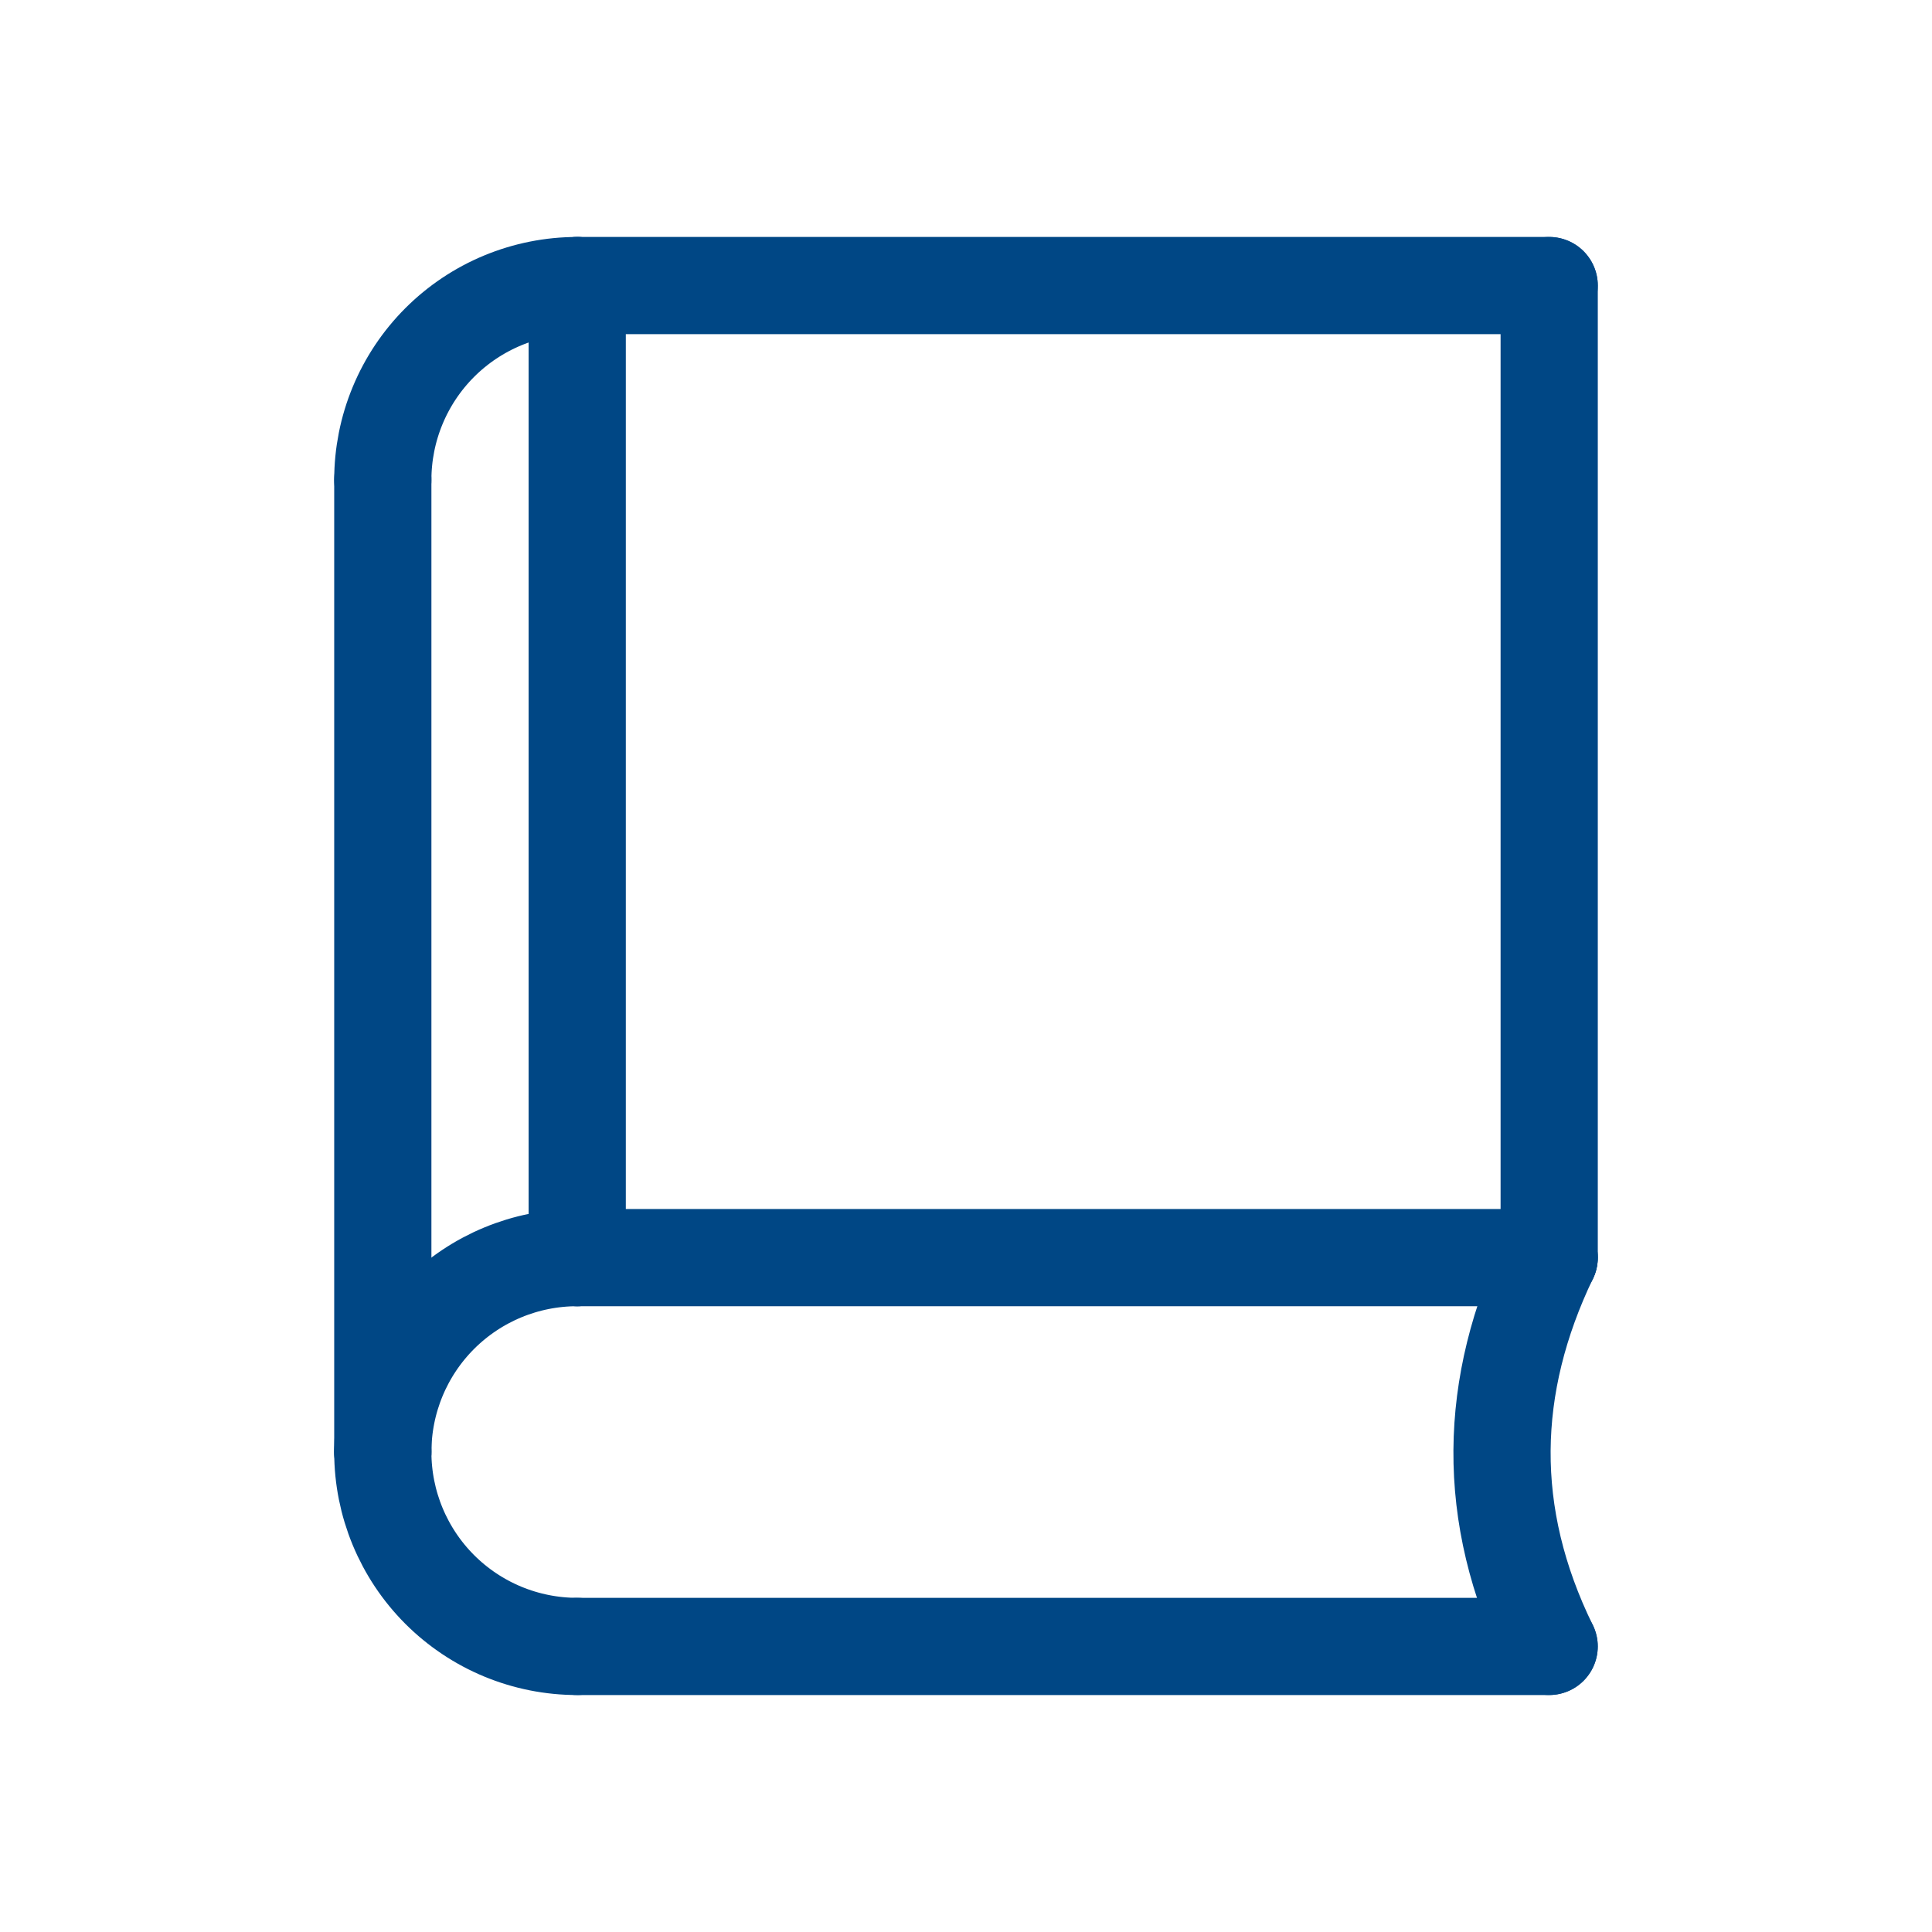 <svg width="200" height="200" viewBox="0 0 200 200" fill="none" xmlns="http://www.w3.org/2000/svg">
<path d="M160.369 170.438H59.753" stroke="#004785" stroke-width="10.063" stroke-linecap="round" stroke-linejoin="round"/>
<path d="M39.628 150.314C39.628 155.651 41.748 160.77 45.522 164.544C47.391 166.412 49.609 167.894 52.05 168.906C54.492 169.917 57.108 170.438 59.751 170.438" stroke="#004785" stroke-width="10.063" stroke-linecap="round" stroke-linejoin="round"/>
<path d="M39.628 150.311C39.628 144.974 41.748 139.855 45.522 136.081C49.296 132.308 54.414 130.187 59.751 130.188" stroke="#004785" stroke-width="10.063" stroke-linecap="round" stroke-linejoin="round"/>
<path d="M160.369 130.188H59.753" stroke="#004785" stroke-width="10.063" stroke-linecap="round" stroke-linejoin="round"/>
<path d="M39.628 49.686C39.628 47.043 40.148 44.426 41.16 41.985C42.171 39.543 43.653 37.325 45.522 35.456C47.391 33.588 49.609 32.106 52.05 31.094C54.492 30.083 57.108 29.562 59.751 29.562" stroke="#004785" stroke-width="10.063" stroke-linecap="round" stroke-linejoin="round"/>
<path d="M160.369 29.562L59.753 29.562" stroke="#004785" stroke-width="10.063" stroke-linecap="round" stroke-linejoin="round"/>
<path d="M39.628 49.691V150.308" stroke="#004785" stroke-width="10.063" stroke-linecap="round" stroke-linejoin="round"/>
<path d="M59.753 130.185V29.562" stroke="#004785" stroke-width="10.063" stroke-linecap="round" stroke-linejoin="round"/>
<path d="M160.372 29.562V130.179" stroke="#004785" stroke-width="10.063" stroke-linecap="round" stroke-linejoin="round"/>
<path d="M160.366 130.188C154.038 143.4 153.689 156.805 160.366 170.434" stroke="#004785" stroke-width="10.063" stroke-linecap="round" stroke-linejoin="round"/>
</svg>
